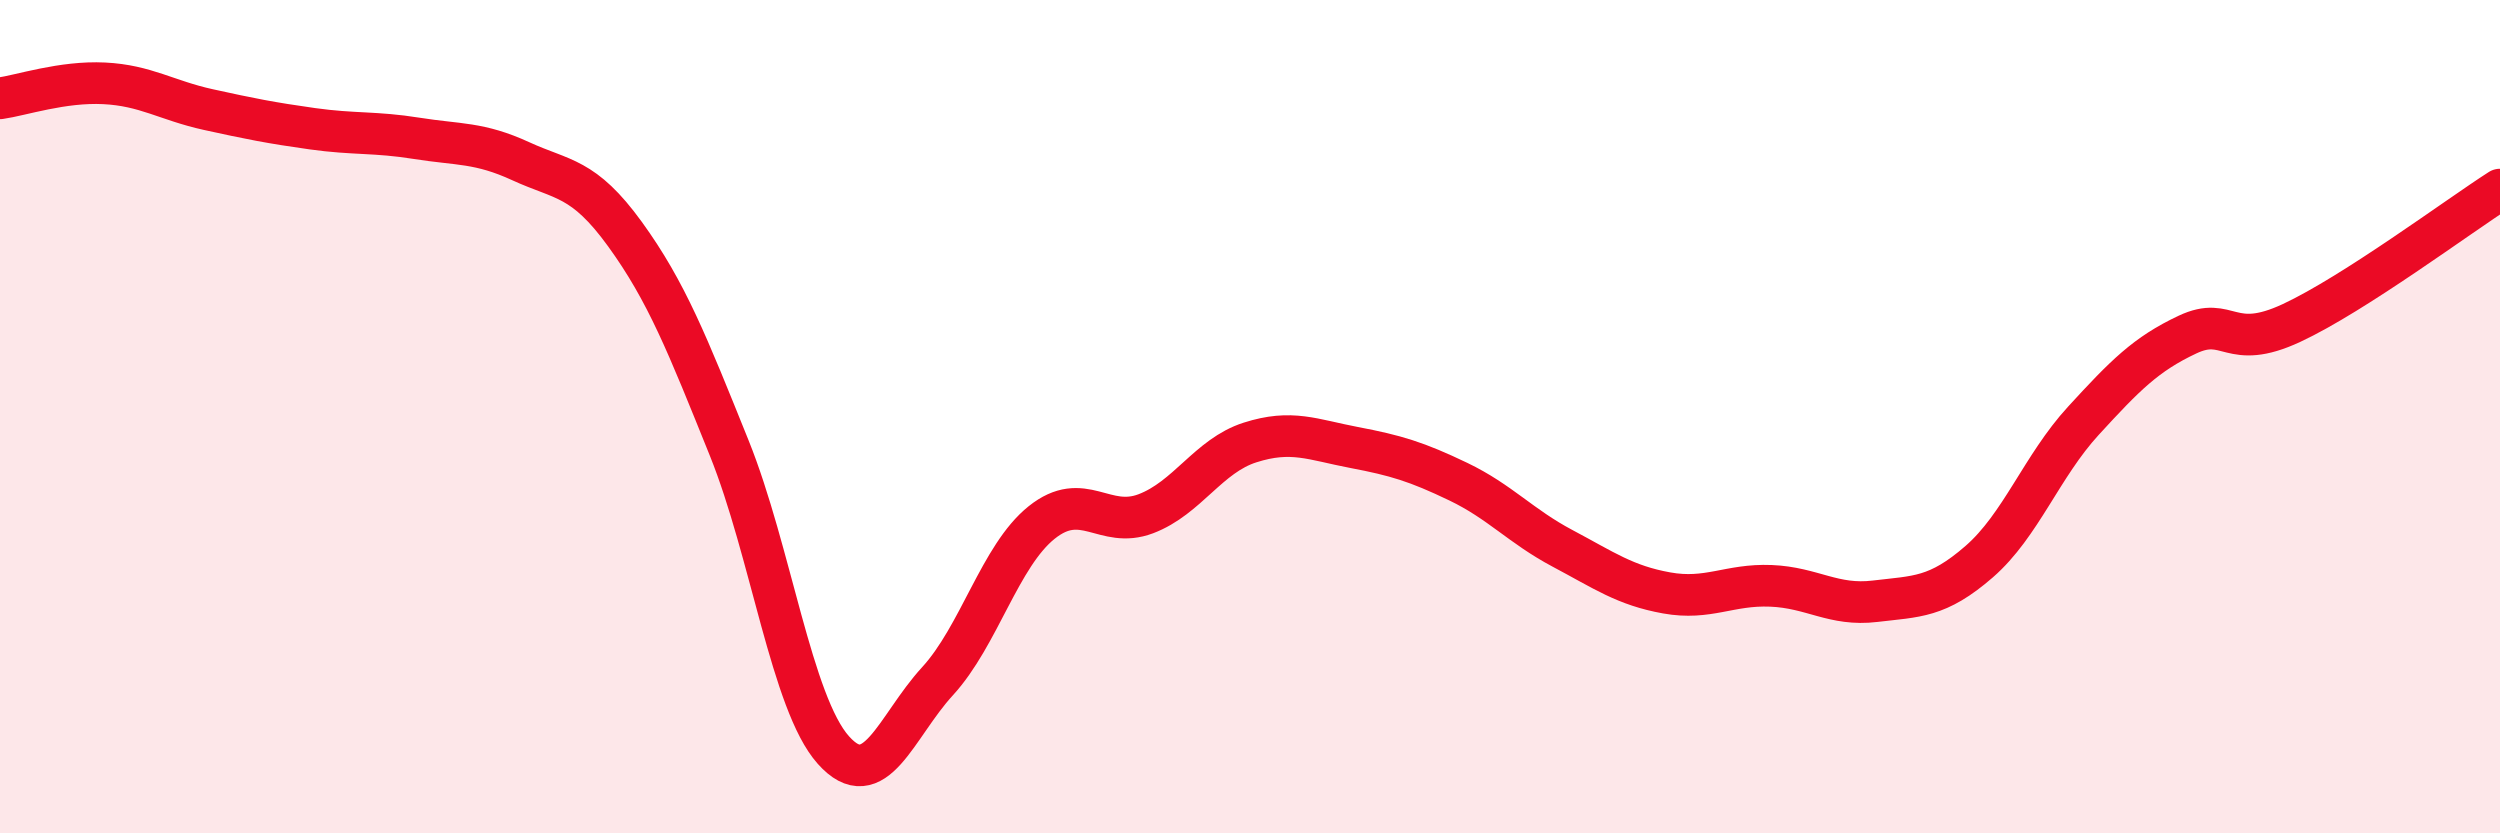 
    <svg width="60" height="20" viewBox="0 0 60 20" xmlns="http://www.w3.org/2000/svg">
      <path
        d="M 0,2.36 C 0.5,2.29 1.5,1.95 2.5,2 C 3.5,2.05 4,2.41 5,2.63 C 6,2.85 6.5,2.95 7.5,3.09 C 8.5,3.23 9,3.16 10,3.32 C 11,3.48 11.5,3.41 12.5,3.87 C 13.5,4.33 14,4.24 15,5.62 C 16,7 16.5,8.27 17.5,10.75 C 18.5,13.23 19,16.88 20,18 C 21,19.12 21.5,17.44 22.5,16.35 C 23.5,15.26 24,13.34 25,12.54 C 26,11.74 26.5,12.71 27.5,12.33 C 28.5,11.95 29,10.94 30,10.62 C 31,10.3 31.5,10.55 32.5,10.74 C 33.5,10.93 34,11.08 35,11.56 C 36,12.04 36.5,12.63 37.5,13.16 C 38.5,13.69 39,14.05 40,14.23 C 41,14.41 41.5,14.02 42.5,14.06 C 43.5,14.1 44,14.55 45,14.43 C 46,14.31 46.5,14.35 47.5,13.48 C 48.5,12.61 49,11.19 50,10.1 C 51,9.01 51.5,8.5 52.5,8.03 C 53.5,7.56 53.5,8.45 55,7.75 C 56.5,7.05 59,5.19 60,4.55L60 20L0 20Z"
        fill="#EB0A25"
        opacity="0.1"
        stroke-linecap="round"
        stroke-linejoin="round"
      />
      <path
        d="M 0,2.36 C 0.5,2.29 1.5,1.95 2.5,2 C 3.5,2.05 4,2.41 5,2.63 C 6,2.85 6.5,2.95 7.5,3.09 C 8.5,3.23 9,3.16 10,3.32 C 11,3.48 11.5,3.41 12.5,3.87 C 13.5,4.33 14,4.24 15,5.62 C 16,7 16.5,8.27 17.5,10.75 C 18.5,13.23 19,16.88 20,18 C 21,19.12 21.5,17.44 22.5,16.35 C 23.5,15.26 24,13.34 25,12.54 C 26,11.74 26.5,12.71 27.5,12.33 C 28.5,11.95 29,10.94 30,10.62 C 31,10.3 31.5,10.55 32.5,10.74 C 33.5,10.93 34,11.08 35,11.56 C 36,12.04 36.5,12.63 37.5,13.16 C 38.5,13.69 39,14.05 40,14.23 C 41,14.41 41.5,14.02 42.5,14.06 C 43.5,14.1 44,14.55 45,14.43 C 46,14.31 46.5,14.35 47.5,13.48 C 48.5,12.61 49,11.19 50,10.1 C 51,9.01 51.5,8.5 52.5,8.03 C 53.5,7.56 53.5,8.45 55,7.75 C 56.5,7.05 59,5.19 60,4.55"
        stroke="#EB0A25"
        stroke-width="1"
        fill="none"
        stroke-linecap="round"
        stroke-linejoin="round"
      />
    </svg>
  